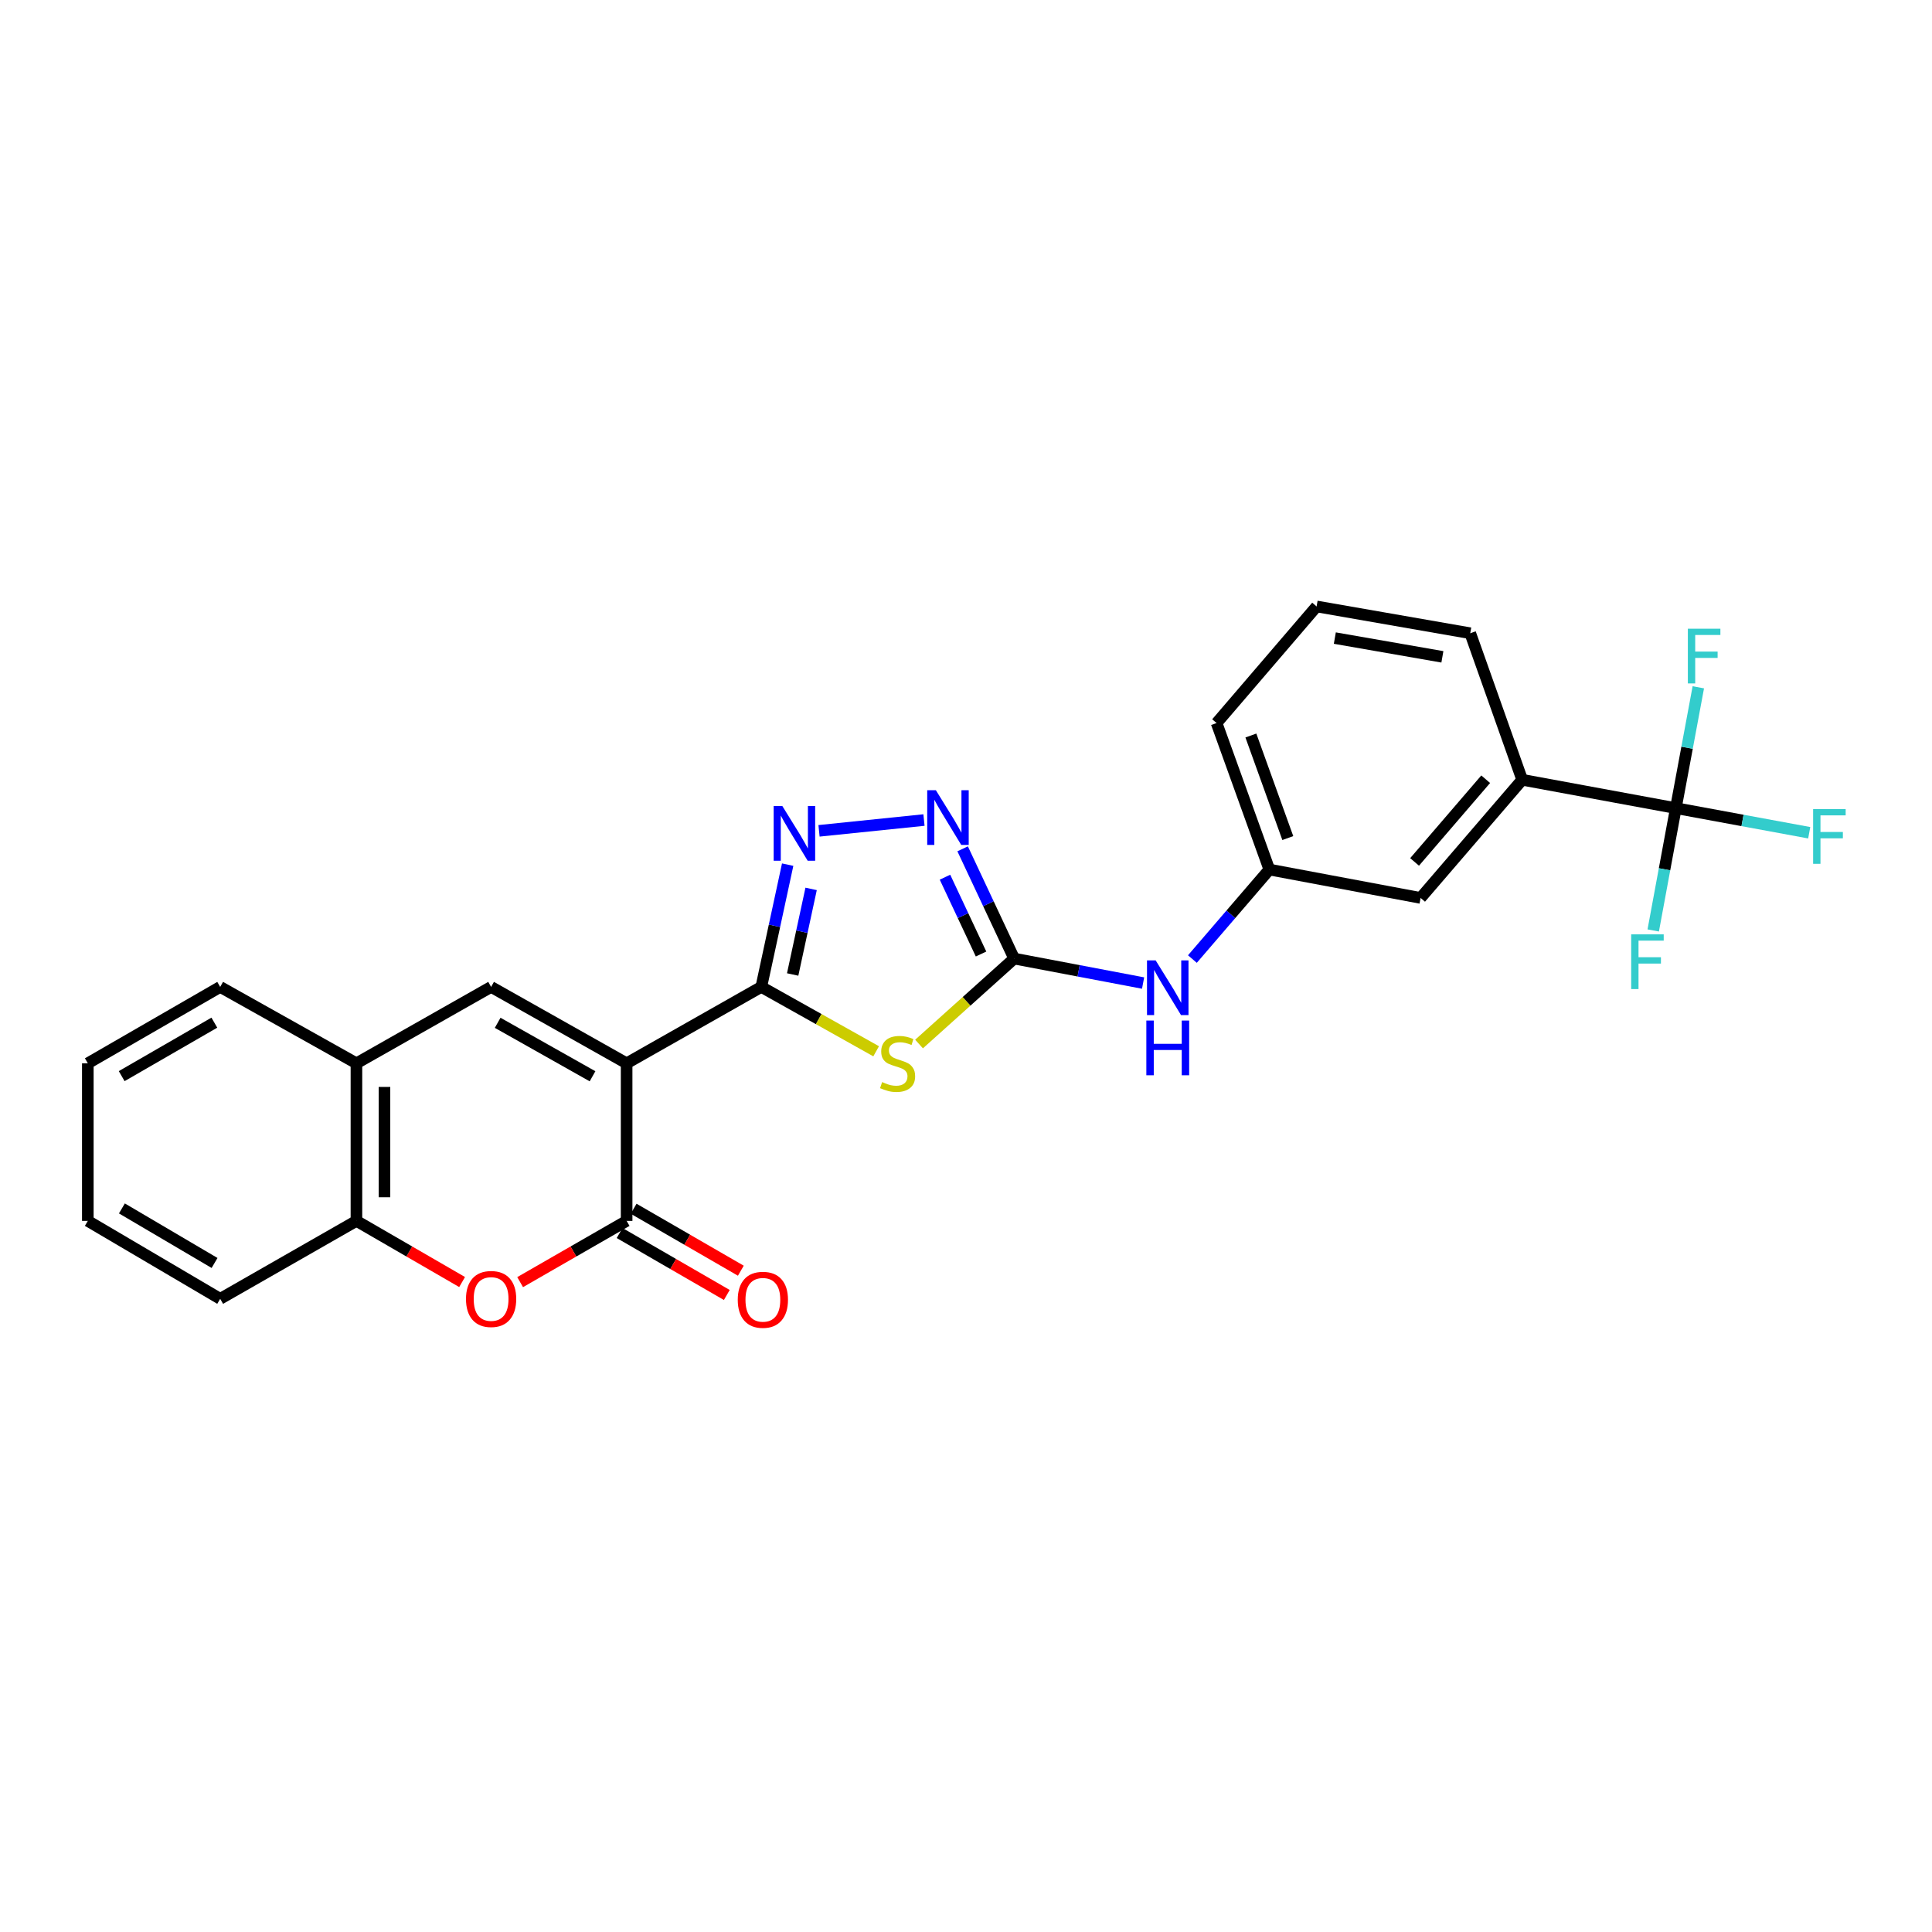 <?xml version='1.0' encoding='iso-8859-1'?>
<svg version='1.1' baseProfile='full'
              xmlns='http://www.w3.org/2000/svg'
                      xmlns:rdkit='http://www.rdkit.org/xml'
                      xmlns:xlink='http://www.w3.org/1999/xlink'
                  xml:space='preserve'
width='1000px' height='1000px' viewBox='0 0 1000 1000'>
<!-- END OF HEADER -->
<rect style='opacity:1.0;fill:#FFFFFF;stroke:none' width='1000' height='1000' x='0' y='0'> </rect>
<path class='bond-0' d='M 324.34,550.365 L 394.047,510.827' style='fill:none;fill-rule:evenodd;stroke:#000000;stroke-width:6px;stroke-linecap:butt;stroke-linejoin:miter;stroke-opacity:1' />
<path class='bond-2' d='M 324.34,550.365 L 324.34,631.932' style='fill:none;fill-rule:evenodd;stroke:#000000;stroke-width:6px;stroke-linecap:butt;stroke-linejoin:miter;stroke-opacity:1' />
<path class='bond-5' d='M 324.34,550.365 L 254.197,510.827' style='fill:none;fill-rule:evenodd;stroke:#000000;stroke-width:6px;stroke-linecap:butt;stroke-linejoin:miter;stroke-opacity:1' />
<path class='bond-5' d='M 306.692,557.076 L 257.593,529.4' style='fill:none;fill-rule:evenodd;stroke:#000000;stroke-width:6px;stroke-linecap:butt;stroke-linejoin:miter;stroke-opacity:1' />
<path class='bond-1' d='M 394.047,510.827 L 423.769,527.485' style='fill:none;fill-rule:evenodd;stroke:#000000;stroke-width:6px;stroke-linecap:butt;stroke-linejoin:miter;stroke-opacity:1' />
<path class='bond-1' d='M 423.769,527.485 L 453.491,544.143' style='fill:none;fill-rule:evenodd;stroke:#CCCC00;stroke-width:6px;stroke-linecap:butt;stroke-linejoin:miter;stroke-opacity:1' />
<path class='bond-4' d='M 394.047,510.827 L 400.871,479.184' style='fill:none;fill-rule:evenodd;stroke:#000000;stroke-width:6px;stroke-linecap:butt;stroke-linejoin:miter;stroke-opacity:1' />
<path class='bond-4' d='M 400.871,479.184 L 407.695,447.541' style='fill:none;fill-rule:evenodd;stroke:#0000FF;stroke-width:6px;stroke-linecap:butt;stroke-linejoin:miter;stroke-opacity:1' />
<path class='bond-4' d='M 410.28,504.394 L 415.057,482.243' style='fill:none;fill-rule:evenodd;stroke:#000000;stroke-width:6px;stroke-linecap:butt;stroke-linejoin:miter;stroke-opacity:1' />
<path class='bond-4' d='M 415.057,482.243 L 419.834,460.093' style='fill:none;fill-rule:evenodd;stroke:#0000FF;stroke-width:6px;stroke-linecap:butt;stroke-linejoin:miter;stroke-opacity:1' />
<path class='bond-3' d='M 475.7,540.384 L 500.312,518.269' style='fill:none;fill-rule:evenodd;stroke:#CCCC00;stroke-width:6px;stroke-linecap:butt;stroke-linejoin:miter;stroke-opacity:1' />
<path class='bond-3' d='M 500.312,518.269 L 524.923,496.154' style='fill:none;fill-rule:evenodd;stroke:#000000;stroke-width:6px;stroke-linecap:butt;stroke-linejoin:miter;stroke-opacity:1' />
<path class='bond-7' d='M 324.34,631.932 L 296.78,647.78' style='fill:none;fill-rule:evenodd;stroke:#000000;stroke-width:6px;stroke-linecap:butt;stroke-linejoin:miter;stroke-opacity:1' />
<path class='bond-7' d='M 296.78,647.78 L 269.22,663.629' style='fill:none;fill-rule:evenodd;stroke:#FF0000;stroke-width:6px;stroke-linecap:butt;stroke-linejoin:miter;stroke-opacity:1' />
<path class='bond-13' d='M 320.709,638.214 L 348.452,654.247' style='fill:none;fill-rule:evenodd;stroke:#000000;stroke-width:6px;stroke-linecap:butt;stroke-linejoin:miter;stroke-opacity:1' />
<path class='bond-13' d='M 348.452,654.247 L 376.194,670.28' style='fill:none;fill-rule:evenodd;stroke:#FF0000;stroke-width:6px;stroke-linecap:butt;stroke-linejoin:miter;stroke-opacity:1' />
<path class='bond-13' d='M 327.971,625.649 L 355.713,641.682' style='fill:none;fill-rule:evenodd;stroke:#000000;stroke-width:6px;stroke-linecap:butt;stroke-linejoin:miter;stroke-opacity:1' />
<path class='bond-13' d='M 355.713,641.682 L 383.456,657.715' style='fill:none;fill-rule:evenodd;stroke:#FF0000;stroke-width:6px;stroke-linecap:butt;stroke-linejoin:miter;stroke-opacity:1' />
<path class='bond-12' d='M 524.923,496.154 L 558.293,502.488' style='fill:none;fill-rule:evenodd;stroke:#000000;stroke-width:6px;stroke-linecap:butt;stroke-linejoin:miter;stroke-opacity:1' />
<path class='bond-12' d='M 558.293,502.488 L 591.663,508.823' style='fill:none;fill-rule:evenodd;stroke:#0000FF;stroke-width:6px;stroke-linecap:butt;stroke-linejoin:miter;stroke-opacity:1' />
<path class='bond-27' d='M 524.923,496.154 L 511.591,467.751' style='fill:none;fill-rule:evenodd;stroke:#000000;stroke-width:6px;stroke-linecap:butt;stroke-linejoin:miter;stroke-opacity:1' />
<path class='bond-27' d='M 511.591,467.751 L 498.259,439.349' style='fill:none;fill-rule:evenodd;stroke:#0000FF;stroke-width:6px;stroke-linecap:butt;stroke-linejoin:miter;stroke-opacity:1' />
<path class='bond-27' d='M 507.787,493.799 L 498.454,473.917' style='fill:none;fill-rule:evenodd;stroke:#000000;stroke-width:6px;stroke-linecap:butt;stroke-linejoin:miter;stroke-opacity:1' />
<path class='bond-27' d='M 498.454,473.917 L 489.122,454.036' style='fill:none;fill-rule:evenodd;stroke:#0000FF;stroke-width:6px;stroke-linecap:butt;stroke-linejoin:miter;stroke-opacity:1' />
<path class='bond-6' d='M 423.925,430.038 L 478.249,424.45' style='fill:none;fill-rule:evenodd;stroke:#0000FF;stroke-width:6px;stroke-linecap:butt;stroke-linejoin:miter;stroke-opacity:1' />
<path class='bond-9' d='M 254.197,510.827 L 184.49,550.365' style='fill:none;fill-rule:evenodd;stroke:#000000;stroke-width:6px;stroke-linecap:butt;stroke-linejoin:miter;stroke-opacity:1' />
<path class='bond-26' d='M 239.184,663.58 L 211.837,647.756' style='fill:none;fill-rule:evenodd;stroke:#FF0000;stroke-width:6px;stroke-linecap:butt;stroke-linejoin:miter;stroke-opacity:1' />
<path class='bond-26' d='M 211.837,647.756 L 184.49,631.932' style='fill:none;fill-rule:evenodd;stroke:#000000;stroke-width:6px;stroke-linecap:butt;stroke-linejoin:miter;stroke-opacity:1' />
<path class='bond-8' d='M 867.413,418.287 L 787.885,403.614' style='fill:none;fill-rule:evenodd;stroke:#000000;stroke-width:6px;stroke-linecap:butt;stroke-linejoin:miter;stroke-opacity:1' />
<path class='bond-16' d='M 867.413,418.287 L 873.23,387.015' style='fill:none;fill-rule:evenodd;stroke:#000000;stroke-width:6px;stroke-linecap:butt;stroke-linejoin:miter;stroke-opacity:1' />
<path class='bond-16' d='M 873.23,387.015 L 879.047,355.744' style='fill:none;fill-rule:evenodd;stroke:#33CCCC;stroke-width:6px;stroke-linecap:butt;stroke-linejoin:miter;stroke-opacity:1' />
<path class='bond-17' d='M 867.413,418.287 L 861.56,449.944' style='fill:none;fill-rule:evenodd;stroke:#000000;stroke-width:6px;stroke-linecap:butt;stroke-linejoin:miter;stroke-opacity:1' />
<path class='bond-17' d='M 861.56,449.944 L 855.707,481.601' style='fill:none;fill-rule:evenodd;stroke:#33CCCC;stroke-width:6px;stroke-linecap:butt;stroke-linejoin:miter;stroke-opacity:1' />
<path class='bond-18' d='M 867.413,418.287 L 901.932,424.657' style='fill:none;fill-rule:evenodd;stroke:#000000;stroke-width:6px;stroke-linecap:butt;stroke-linejoin:miter;stroke-opacity:1' />
<path class='bond-18' d='M 901.932,424.657 L 936.451,431.026' style='fill:none;fill-rule:evenodd;stroke:#33CCCC;stroke-width:6px;stroke-linecap:butt;stroke-linejoin:miter;stroke-opacity:1' />
<path class='bond-10' d='M 184.49,550.365 L 184.49,631.932' style='fill:none;fill-rule:evenodd;stroke:#000000;stroke-width:6px;stroke-linecap:butt;stroke-linejoin:miter;stroke-opacity:1' />
<path class='bond-10' d='M 199.002,562.6 L 199.002,619.697' style='fill:none;fill-rule:evenodd;stroke:#000000;stroke-width:6px;stroke-linecap:butt;stroke-linejoin:miter;stroke-opacity:1' />
<path class='bond-21' d='M 184.49,550.365 L 113.969,510.827' style='fill:none;fill-rule:evenodd;stroke:#000000;stroke-width:6px;stroke-linecap:butt;stroke-linejoin:miter;stroke-opacity:1' />
<path class='bond-22' d='M 184.49,631.932 L 113.969,672.268' style='fill:none;fill-rule:evenodd;stroke:#000000;stroke-width:6px;stroke-linecap:butt;stroke-linejoin:miter;stroke-opacity:1' />
<path class='bond-11' d='M 787.885,403.614 L 735.303,464.767' style='fill:none;fill-rule:evenodd;stroke:#000000;stroke-width:6px;stroke-linecap:butt;stroke-linejoin:miter;stroke-opacity:1' />
<path class='bond-11' d='M 768.994,403.325 L 732.186,446.132' style='fill:none;fill-rule:evenodd;stroke:#000000;stroke-width:6px;stroke-linecap:butt;stroke-linejoin:miter;stroke-opacity:1' />
<path class='bond-29' d='M 787.885,403.614 L 760.997,327.763' style='fill:none;fill-rule:evenodd;stroke:#000000;stroke-width:6px;stroke-linecap:butt;stroke-linejoin:miter;stroke-opacity:1' />
<path class='bond-15' d='M 617.183,496.407 L 637.096,473.242' style='fill:none;fill-rule:evenodd;stroke:#0000FF;stroke-width:6px;stroke-linecap:butt;stroke-linejoin:miter;stroke-opacity:1' />
<path class='bond-15' d='M 637.096,473.242 L 657.009,450.077' style='fill:none;fill-rule:evenodd;stroke:#000000;stroke-width:6px;stroke-linecap:butt;stroke-linejoin:miter;stroke-opacity:1' />
<path class='bond-14' d='M 735.303,464.767 L 657.009,450.077' style='fill:none;fill-rule:evenodd;stroke:#000000;stroke-width:6px;stroke-linecap:butt;stroke-linejoin:miter;stroke-opacity:1' />
<path class='bond-23' d='M 657.009,450.077 L 629.702,374.242' style='fill:none;fill-rule:evenodd;stroke:#000000;stroke-width:6px;stroke-linecap:butt;stroke-linejoin:miter;stroke-opacity:1' />
<path class='bond-23' d='M 666.567,433.785 L 647.452,380.701' style='fill:none;fill-rule:evenodd;stroke:#000000;stroke-width:6px;stroke-linecap:butt;stroke-linejoin:miter;stroke-opacity:1' />
<path class='bond-19' d='M 760.997,327.763 L 681.47,313.896' style='fill:none;fill-rule:evenodd;stroke:#000000;stroke-width:6px;stroke-linecap:butt;stroke-linejoin:miter;stroke-opacity:1' />
<path class='bond-19' d='M 746.576,339.979 L 690.906,330.272' style='fill:none;fill-rule:evenodd;stroke:#000000;stroke-width:6px;stroke-linecap:butt;stroke-linejoin:miter;stroke-opacity:1' />
<path class='bond-20' d='M 681.47,313.896 L 629.702,374.242' style='fill:none;fill-rule:evenodd;stroke:#000000;stroke-width:6px;stroke-linecap:butt;stroke-linejoin:miter;stroke-opacity:1' />
<path class='bond-24' d='M 113.969,510.827 L 45.455,550.365' style='fill:none;fill-rule:evenodd;stroke:#000000;stroke-width:6px;stroke-linecap:butt;stroke-linejoin:miter;stroke-opacity:1' />
<path class='bond-24' d='M 110.945,529.327 L 62.985,557.004' style='fill:none;fill-rule:evenodd;stroke:#000000;stroke-width:6px;stroke-linecap:butt;stroke-linejoin:miter;stroke-opacity:1' />
<path class='bond-28' d='M 113.969,672.268 L 45.455,631.932' style='fill:none;fill-rule:evenodd;stroke:#000000;stroke-width:6px;stroke-linecap:butt;stroke-linejoin:miter;stroke-opacity:1' />
<path class='bond-28' d='M 111.054,653.711 L 63.094,625.476' style='fill:none;fill-rule:evenodd;stroke:#000000;stroke-width:6px;stroke-linecap:butt;stroke-linejoin:miter;stroke-opacity:1' />
<path class='bond-25' d='M 45.455,550.365 L 45.455,631.932' style='fill:none;fill-rule:evenodd;stroke:#000000;stroke-width:6px;stroke-linecap:butt;stroke-linejoin:miter;stroke-opacity:1' />
<path  class='atom-2' d='M 456.593 560.085
Q 456.913 560.205, 458.233 560.765
Q 459.553 561.325, 460.993 561.685
Q 462.473 562.005, 463.913 562.005
Q 466.593 562.005, 468.153 560.725
Q 469.713 559.405, 469.713 557.125
Q 469.713 555.565, 468.913 554.605
Q 468.153 553.645, 466.953 553.125
Q 465.753 552.605, 463.753 552.005
Q 461.233 551.245, 459.713 550.525
Q 458.233 549.805, 457.153 548.285
Q 456.113 546.765, 456.113 544.205
Q 456.113 540.645, 458.513 538.445
Q 460.953 536.245, 465.753 536.245
Q 469.033 536.245, 472.753 537.805
L 471.833 540.885
Q 468.433 539.485, 465.873 539.485
Q 463.113 539.485, 461.593 540.645
Q 460.073 541.765, 460.113 543.725
Q 460.113 545.245, 460.873 546.165
Q 461.673 547.085, 462.793 547.605
Q 463.953 548.125, 465.873 548.725
Q 468.433 549.525, 469.953 550.325
Q 471.473 551.125, 472.553 552.765
Q 473.673 554.365, 473.673 557.125
Q 473.673 561.045, 471.033 563.165
Q 468.433 565.245, 464.073 565.245
Q 461.553 565.245, 459.633 564.685
Q 457.753 564.165, 455.513 563.245
L 456.593 560.085
' fill='#CCCC00'/>
<path  class='atom-5' d='M 404.928 417.188
L 414.208 432.188
Q 415.128 433.668, 416.608 436.348
Q 418.088 439.028, 418.168 439.188
L 418.168 417.188
L 421.928 417.188
L 421.928 445.508
L 418.048 445.508
L 408.088 429.108
Q 406.928 427.188, 405.688 424.988
Q 404.488 422.788, 404.128 422.108
L 404.128 445.508
L 400.448 445.508
L 400.448 417.188
L 404.928 417.188
' fill='#0000FF'/>
<path  class='atom-7' d='M 484.406 409.013
L 493.686 424.013
Q 494.606 425.493, 496.086 428.173
Q 497.566 430.853, 497.646 431.013
L 497.646 409.013
L 501.406 409.013
L 501.406 437.333
L 497.526 437.333
L 487.566 420.933
Q 486.406 419.013, 485.166 416.813
Q 483.966 414.613, 483.606 413.933
L 483.606 437.333
L 479.926 437.333
L 479.926 409.013
L 484.406 409.013
' fill='#0000FF'/>
<path  class='atom-8' d='M 241.197 672.348
Q 241.197 665.548, 244.557 661.748
Q 247.917 657.948, 254.197 657.948
Q 260.477 657.948, 263.837 661.748
Q 267.197 665.548, 267.197 672.348
Q 267.197 679.228, 263.797 683.148
Q 260.397 687.028, 254.197 687.028
Q 247.957 687.028, 244.557 683.148
Q 241.197 679.268, 241.197 672.348
M 254.197 683.828
Q 258.517 683.828, 260.837 680.948
Q 263.197 678.028, 263.197 672.348
Q 263.197 666.788, 260.837 663.988
Q 258.517 661.148, 254.197 661.148
Q 249.877 661.148, 247.517 663.948
Q 245.197 666.748, 245.197 672.348
Q 245.197 678.068, 247.517 680.948
Q 249.877 683.828, 254.197 683.828
' fill='#FF0000'/>
<path  class='atom-13' d='M 598.166 497.086
L 607.446 512.086
Q 608.366 513.566, 609.846 516.246
Q 611.326 518.926, 611.406 519.086
L 611.406 497.086
L 615.166 497.086
L 615.166 525.406
L 611.286 525.406
L 601.326 509.006
Q 600.166 507.086, 598.926 504.886
Q 597.726 502.686, 597.366 502.006
L 597.366 525.406
L 593.686 525.406
L 593.686 497.086
L 598.166 497.086
' fill='#0000FF'/>
<path  class='atom-13' d='M 593.346 528.238
L 597.186 528.238
L 597.186 540.278
L 611.666 540.278
L 611.666 528.238
L 615.506 528.238
L 615.506 556.558
L 611.666 556.558
L 611.666 543.478
L 597.186 543.478
L 597.186 556.558
L 593.346 556.558
L 593.346 528.238
' fill='#0000FF'/>
<path  class='atom-14' d='M 381.861 672.767
Q 381.861 665.967, 385.221 662.167
Q 388.581 658.367, 394.861 658.367
Q 401.141 658.367, 404.501 662.167
Q 407.861 665.967, 407.861 672.767
Q 407.861 679.647, 404.461 683.567
Q 401.061 687.447, 394.861 687.447
Q 388.621 687.447, 385.221 683.567
Q 381.861 679.687, 381.861 672.767
M 394.861 684.247
Q 399.181 684.247, 401.501 681.367
Q 403.861 678.447, 403.861 672.767
Q 403.861 667.207, 401.501 664.407
Q 399.181 661.567, 394.861 661.567
Q 390.541 661.567, 388.181 664.367
Q 385.861 667.167, 385.861 672.767
Q 385.861 678.487, 388.181 681.367
Q 390.541 684.247, 394.861 684.247
' fill='#FF0000'/>
<path  class='atom-17' d='M 873.634 325.422
L 890.474 325.422
L 890.474 328.662
L 877.434 328.662
L 877.434 337.262
L 889.034 337.262
L 889.034 340.542
L 877.434 340.542
L 877.434 353.742
L 873.634 353.742
L 873.634 325.422
' fill='#33CCCC'/>
<path  class='atom-18' d='M 844.295 483.622
L 861.135 483.622
L 861.135 486.862
L 848.095 486.862
L 848.095 495.462
L 859.695 495.462
L 859.695 498.742
L 848.095 498.742
L 848.095 511.942
L 844.295 511.942
L 844.295 483.622
' fill='#33CCCC'/>
<path  class='atom-19' d='M 938.471 418.793
L 955.311 418.793
L 955.311 422.033
L 942.271 422.033
L 942.271 430.633
L 953.871 430.633
L 953.871 433.913
L 942.271 433.913
L 942.271 447.113
L 938.471 447.113
L 938.471 418.793
' fill='#33CCCC'/>
</svg>
